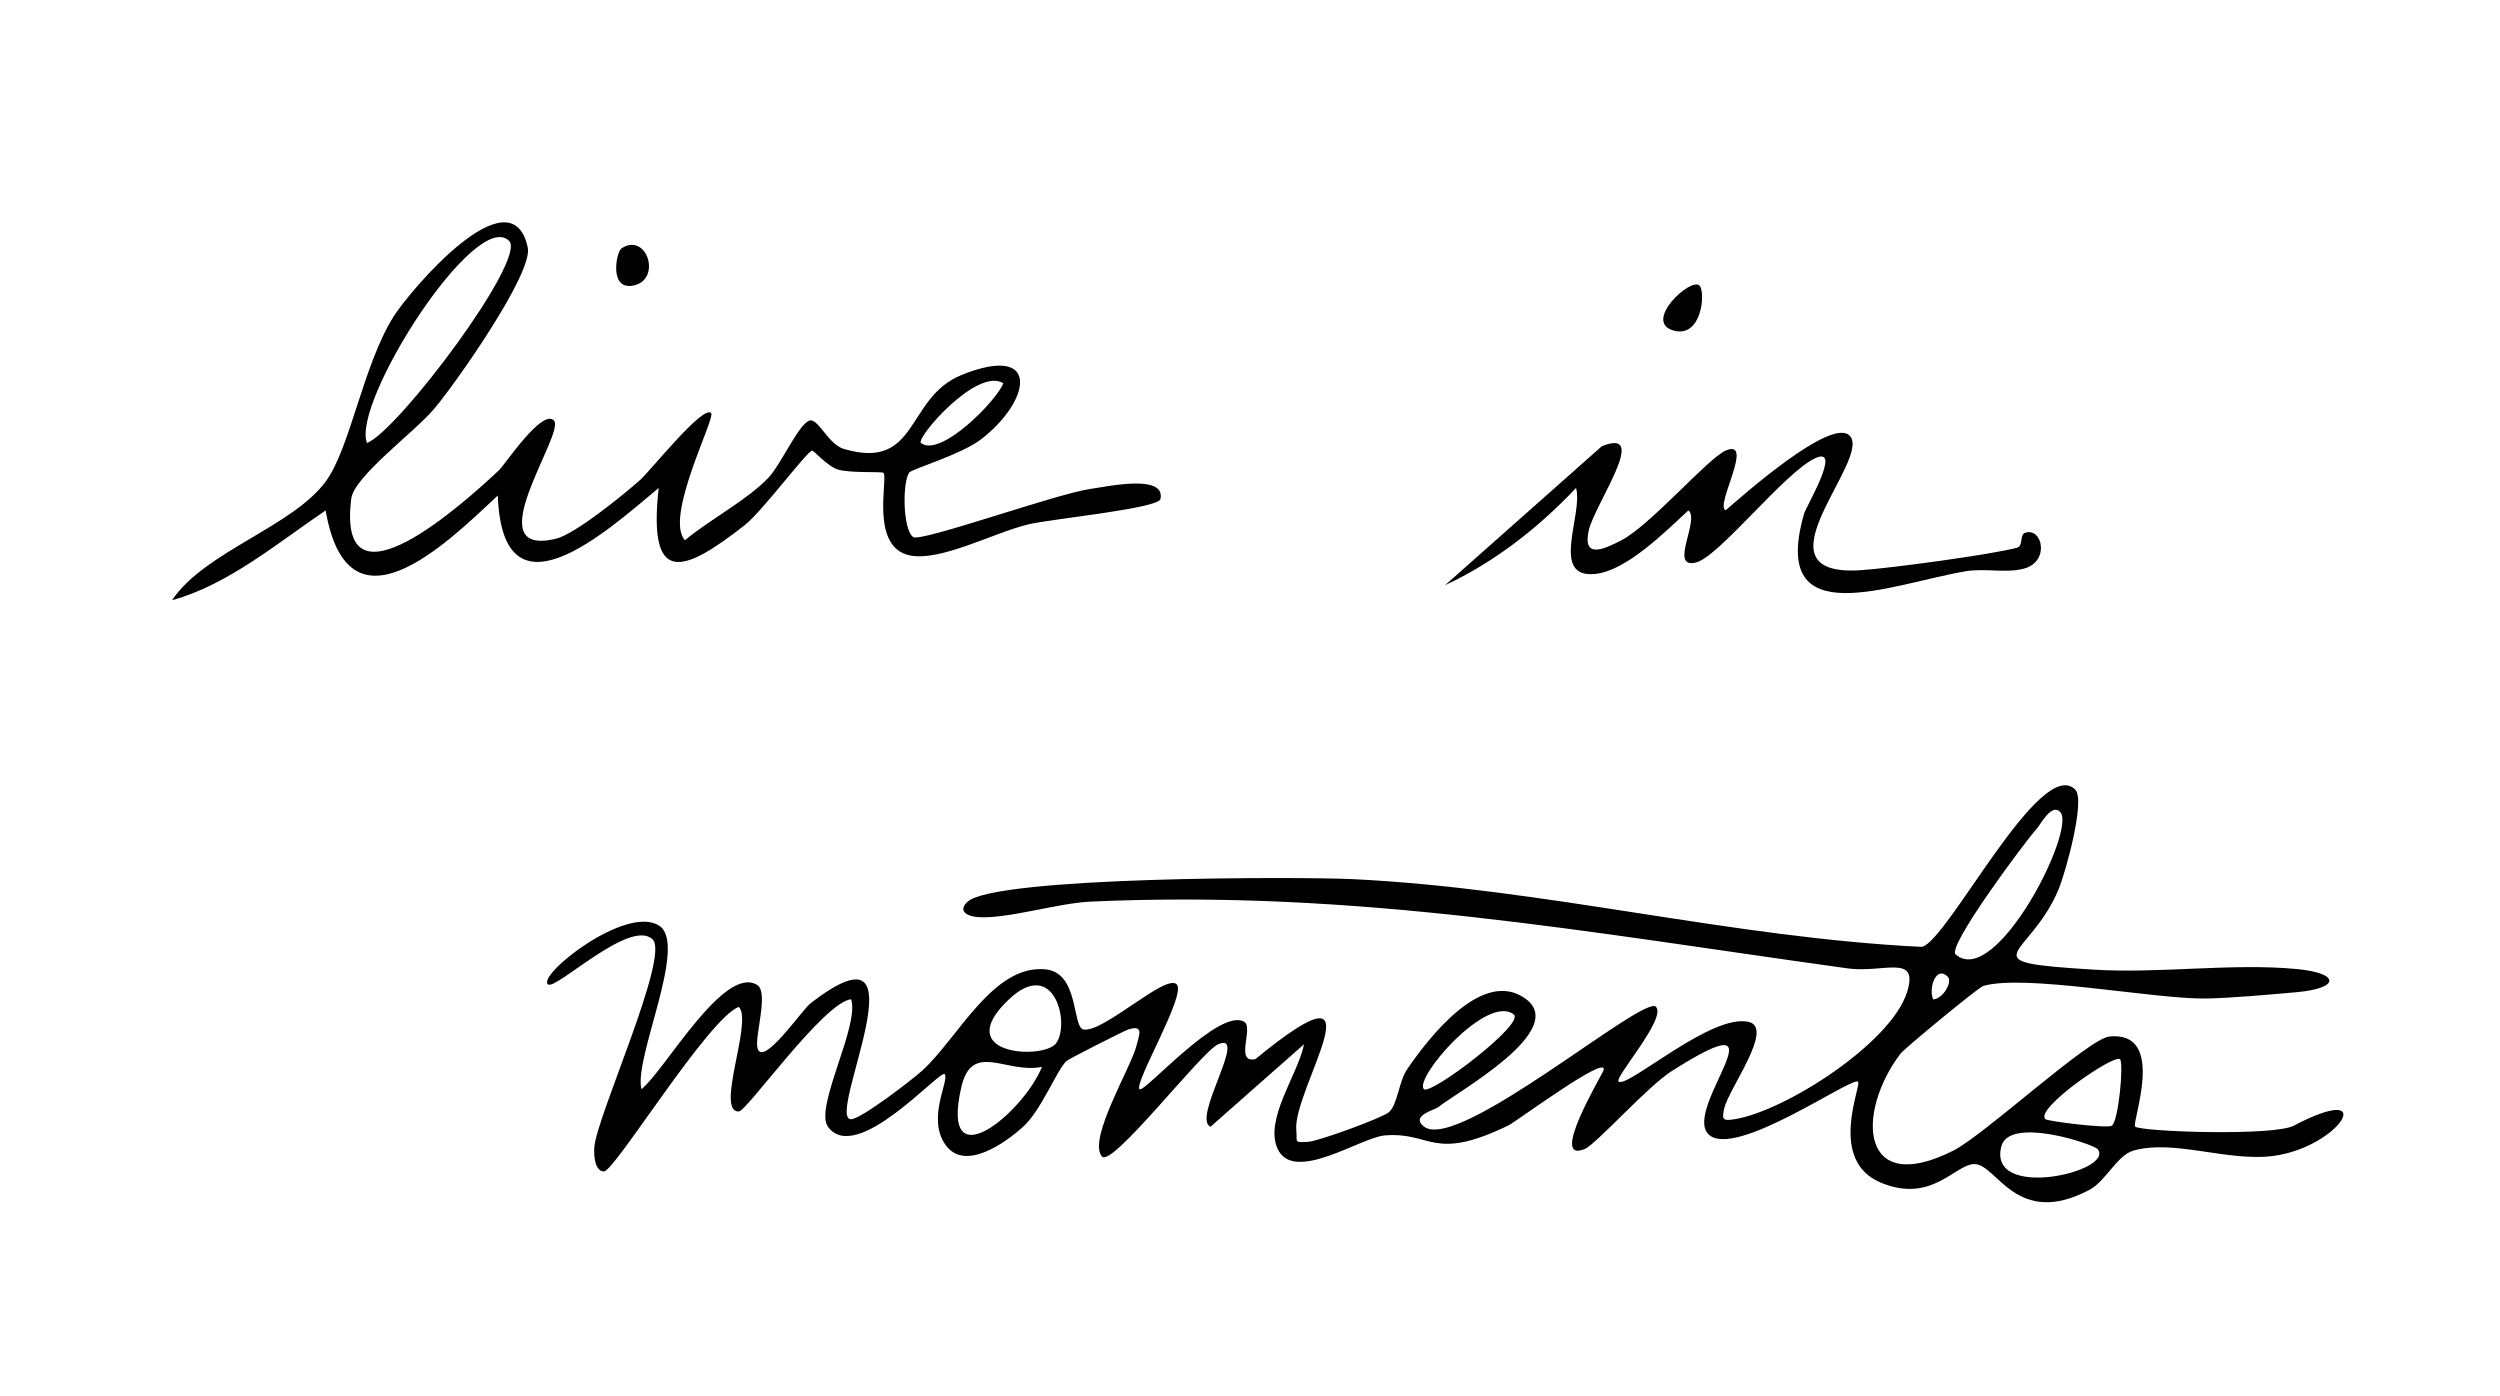 <?xml version="1.0" encoding="UTF-8"?>
<svg xmlns="http://www.w3.org/2000/svg" id="Layer_0_Image" viewBox="0 0 320.45 178.94">
  <path d="M266.01,101.22c1.32,1.32-1.21,10.52-2.13,12.74-3.67,8.91-12.04,9.31,4.5,10.33,8.37.52,17.81-.86,26-.08,5.6.53,5.59,2.46,0,2.97-3.21.29-8.64.77-11.67.81-6.7.08-23.21-3.17-28.49-1.61-.66.19-10.16,8.07-10.62,8.68-5.71,7.55-5.25,18.49,6.77,12.43,4-2.02,17.31-14.36,20.01-14.63,7.46-.75,2.78,11.1,3.31,11.55.78.67,18.21,1.26,20.43-.18,11.01-5.72,5.83,2.82-2.76,3.94-5.82.76-12.78-2.19-17.95-.67-2.03.6-3.53,3.92-5.56,5-9.43,5-11.88-3.31-14.78-3.29-2.46.01-5.46,5.11-11.99,2.38-6.84-2.86-2.46-12.37-2.91-12.93-.66-.8-15.9,10.04-19.19,6.72-3.35-3.37,10.65-17.85-4.71-8.08-3.13,1.99-9.7,9.39-11.14,9.98-4.68,1.93,2.22-9.49,2.41-10.08.72-2.27-11.23,6.59-12.16,7.04-9.78,4.76-9.86.79-15.9,1.3-3.06.26-11.64,6.19-13.71,1.73-1.76-3.8,2.66-9.63,3.38-13.42l-11.98,10.57c-2.47-1,4.95-12.3.96-10.56-2.13.93-13.6,15.85-14.88,14.38-1.91-2.18,3.84-11.6,4.44-14.27.27-1.21,1.03-2.66-1.06-2.02-.43.13-7.62,3.76-7.94,4.06-1.22,1.14-3.22,6.3-5.52,8.39s-7.53,5.84-9.99,2.33c-2.41-3.44.54-8.23-.09-9.04-.54-.7-11.3,11.71-14.95,6.76-1.82-2.48,4.1-12.99,2.95-16.37-3.53.42-13.37,14.36-14.39,14.39-3.07.09,1.84-11.61,0-13.41-3.91,1.46-15.91,21.06-17.28,21.09-1.15.02-1.33-1.99-1.24-3.11.3-3.95,9.69-24.45,7.48-26.62-2.85-2.8-12.48,6.61-13.43,5.75-1.36-1.22,10-10.22,14.25-7.53,3.77,2.4-3.29,17.01-2.26,20.97,2.93-2.3,10.55-15.96,14.82-13.37,1.55.94-.33,6.55.05,8.09.64,2.57,5.7-4.86,6.76-5.69,15.48-12.04,1.83,14.91,5.25,14.82,1.28-.03,7.78-5.02,9.12-6.24,4.6-4.19,9.07-13.63,15.8-12.97,4.34.43,3.38,7.46,4.87,7.71,2.57.43,10.57-7.23,11.95-5.78,1.25,1.31-5.48,12.58-4.78,13.43.52.63,10.24-10.53,13.42-8.64,1.25.74-1.25,5.36,1.43,4.79,17.07-13.99,4.72,3.92,5.25,9.11.15,1.51-.39,1.6,1.5,1.49,1.38-.08,9.56-3.09,10.37-3.8,1.14-1.01,1.23-3.88,2.37-5.55,2.69-3.93,9.65-13.02,15.16-8.98,5.53,4.06-8.78,11.93-11.23,13.9-.41.33-3.58,1.08-1.81,2.47,4.33,3.4,28.19-16.98,29.74-15.35,1.4,1.48-5.37,9.08-4.79,9.58,1.08.94,11.98-8.85,16.72-7.63,3.24.83-2.64,8.58-3.19,11.12-.31,1.44-.14,1.57,1.34,1.34,6.38-1,20.05-9.7,22.11-16.3,1.55-4.97-3.05-2.4-7.59-3.03-33.36-4.61-62.86-10.12-97.09-8.56-4.18.19-10.58,2.22-14.34,1.99-1.43-.09-2.68-.74-1.45-1.94,3.36-3.3,42.91-3.25,49.46-2.93,24.45,1.18,48.45,7.5,72.91,8.68,3.3-.73,15.19-24.62,19.66-20.16ZM264.09,104.11c-1.1-1.26-2.54,1.6-3.08,2.19-1.32,1.43-11.49,15.04-10.34,16.04,5.12,4.45,15.47-15.89,13.43-18.23ZM249.69,125.23c-1.47-1.56-2.54,1.35-1.9,2.87,1.24-.03,2.5-2.24,1.9-2.87ZM135.36,133.74c1.86-2.47-.21-11.2-6.08-5.6-7.49,7.14,4.48,7.72,6.08,5.6ZM194.03,130.03c-3.46-2.68-12.86,8.25-11.51,9.58.83.82,13.03-8.4,11.51-9.58ZM133.56,136.75c-4.57.94-8.97-3.36-10.34,2.61-2.81,12.24,7.96,3.28,10.34-2.61ZM271.76,135.78c-.67-.78-10.99,6.34-9.59,7.67.31.29,7.93,1.22,8.51.85.88-.55,1.55-7.97,1.07-8.52ZM268.89,147.31c-.5-.65-11.35-4.28-12.36-.37-1.81,7.03,14.57,3.24,12.36.37Z"></path>
  <path d="M63.96,60.28c.76-.72,5.56-7.98,7.05-6.37,1.51,1.62-10.13,17.65.27,15.14,2.44-.59,8.61-5.61,10.74-7.5,1.38-1.22,8.1-9.71,9.14-8.6.58.61-6.06,13.39-3.36,16.3,3.07-2.59,8.04-5.19,10.7-8.02,1.79-1.9,4.26-7.81,5.61-7.32,1.09.39,2.24,3.09,4.05,3.63,9.62,2.85,7.91-6.57,15.08-9.47,10.21-4.13,8.97,3.27,2.5,8.25-2.49,1.92-8.9,3.83-9.19,4.24-.89,1.26-.85,7.28.5,8.28.95.7,18.47-5.59,22.72-6.17,1.94-.26,9.66-2,8.98,1.29-.25,1.22-13.87,2.53-16.92,3.25-4.42,1.05-11.27,4.8-15.22,3.98-5.17-1.08-2.73-9.97-3.37-10.58-.21-.2-4.09.07-5.82-.42-1.3-.37-3.1-2.44-3.31-2.43-.64.02-6.38,7.77-8.66,9.56-7.84,6.13-12.43,7.92-11.02-4.77-6.64,5.54-20.02,17.71-20.62.96-6.95,6.56-19.22,18.4-22.07,1.92-6.12,4.13-12.51,9.54-19.68,11.5,4.17-6.25,15.5-9.42,19.74-15.28,3.12-4.32,4.75-14.88,8.66-21.09,2.06-3.28,15.08-18.64,17.19-8.83.71,3.29-9.39,17.62-12.03,20.71s-10.25,8.64-10.6,11.5c-1.89,15.35,14.57.43,18.93-3.66ZM65.26,30.88c-4.28-4.29-20.24,20.73-18.22,25.91,4.03-1.6,20.54-23.59,18.22-25.91ZM128.61,49.12c-3.41-2.1-11.28,7.09-10.56,7.66,2.48,1.94,9.69-5.39,10.56-7.66Z"></path>
  <path d="M237.06,55.83c3.08,2.89-12.85,18.17,1.41,17.26,3.77-.24,16.69-1.99,20.03-2.87.93-.24.29-1.68,1.12-1.94,2.18-.68,3.17,3.72-.21,4.61-2.3.61-4.93-.07-7.35.32-9.45,1.55-25.37,8.4-20.81-7.37.28-.96,4.86-8.61,1.5-7.14-3.91,1.71-12.4,12.7-15.39,13.41-3.48.83.57-5.49-.94-6.69-2.95,2.72-7.87,7.68-11.88,8.14-5.96.68-1.57-7.64-2.52-11.02-4.8,5.1-10.44,9.51-16.79,12.47l20.09-17.81c6.27-2.53-.95,7.46-1.68,10.81-.81,3.72,2.02,2.36,4.16,1.26,3.74-1.92,11.19-10.61,13.43-11.53,3.73-1.54-1.5,7.22-.02,7.66,2.23-1.94,13.43-11.85,15.84-9.59Z"></path>
  <path d="M217.86,36.63c.78.91.26,6.75-3.34,5.74-4.02-1.12,2.31-6.97,3.34-5.74Z"></path>
  <path d="M79.67,31.83c3.31-2.14,5.22,4.15,1.42,4.79-3.07.51-2.07-4.37-1.42-4.79Z"></path>
</svg>
